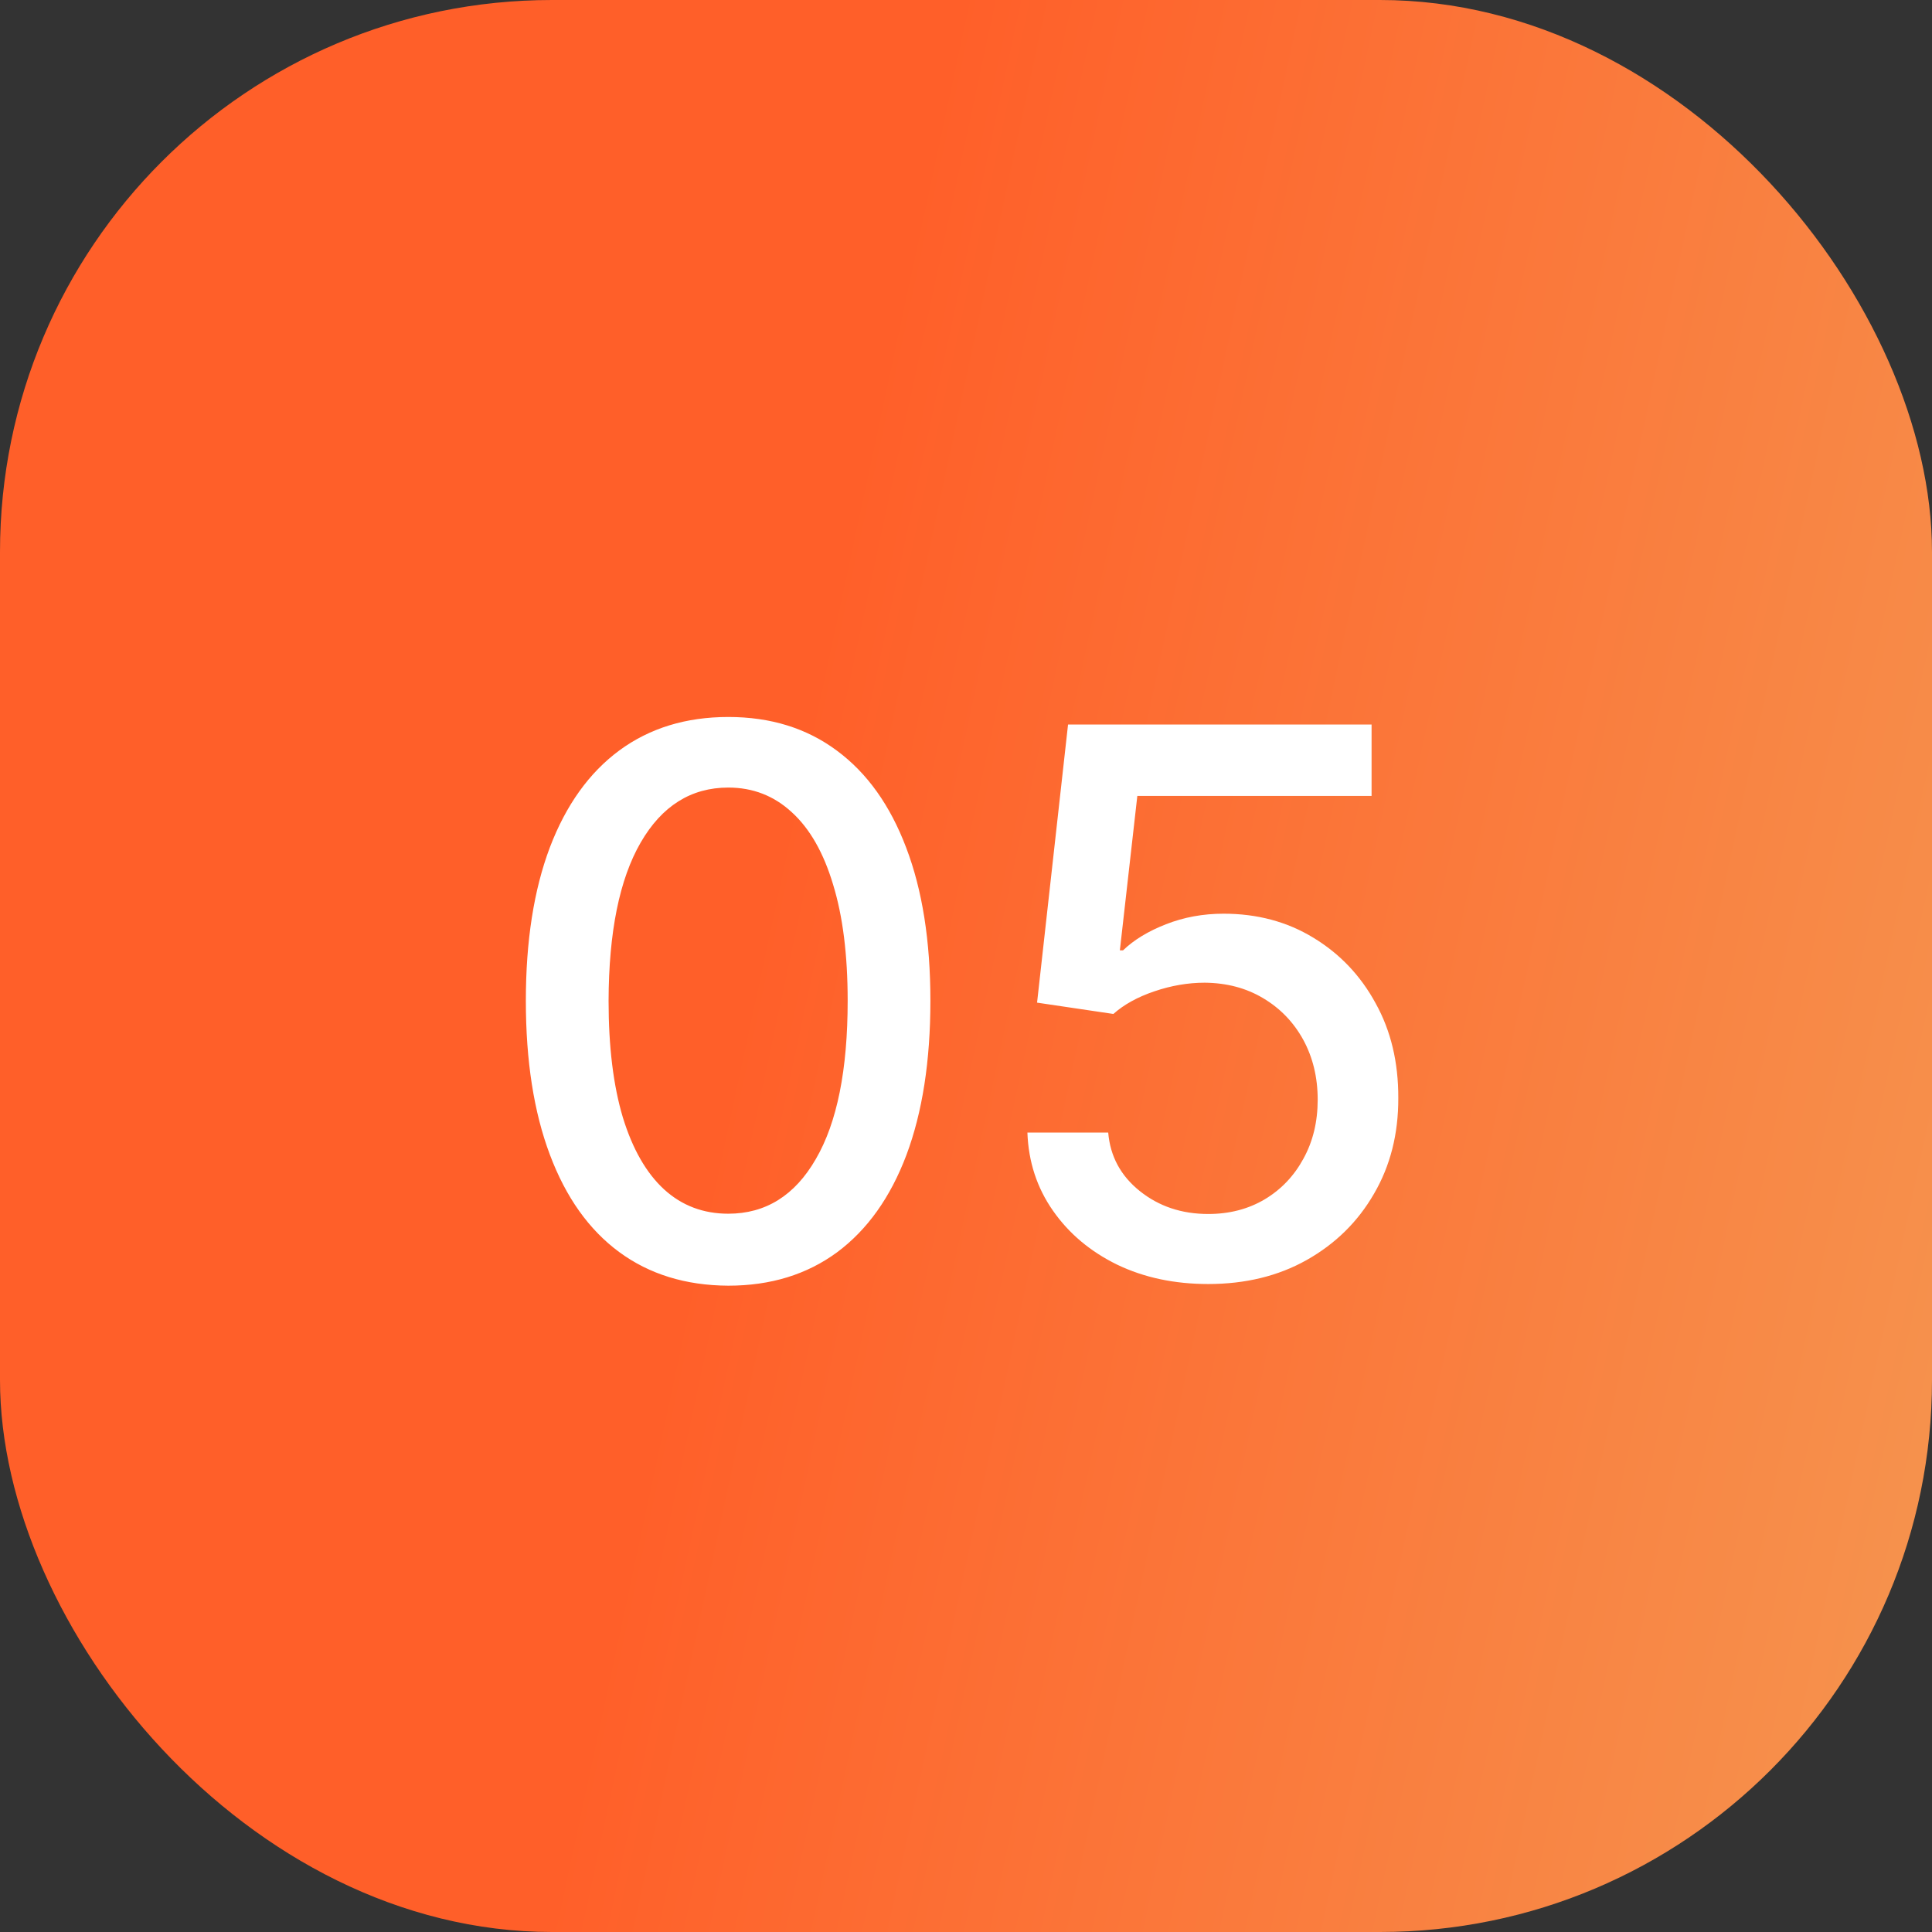 <?xml version="1.0" encoding="UTF-8"?> <svg xmlns="http://www.w3.org/2000/svg" width="28" height="28" viewBox="0 0 28 28" fill="none"><rect x="0" y="0" width="28" height="28" fill="#333333" stroke="none"/><rect width="28" height="28" rx="8" fill="url(#paint0_linear_16_318)"></rect><path d="M10.555 18.633C9.938 18.63 9.41 18.467 8.973 18.145C8.535 17.822 8.201 17.352 7.969 16.734C7.737 16.117 7.621 15.374 7.621 14.504C7.621 13.637 7.737 12.896 7.969 12.281C8.203 11.667 8.539 11.198 8.977 10.875C9.417 10.552 9.943 10.391 10.555 10.391C11.167 10.391 11.691 10.553 12.129 10.879C12.566 11.202 12.901 11.671 13.133 12.285C13.367 12.897 13.484 13.637 13.484 14.504C13.484 15.376 13.368 16.121 13.137 16.738C12.905 17.353 12.57 17.823 12.133 18.148C11.695 18.471 11.169 18.633 10.555 18.633ZM10.555 17.59C11.096 17.59 11.52 17.326 11.824 16.797C12.132 16.268 12.285 15.504 12.285 14.504C12.285 13.84 12.215 13.279 12.074 12.82C11.936 12.359 11.737 12.01 11.477 11.773C11.219 11.534 10.912 11.414 10.555 11.414C10.016 11.414 9.592 11.68 9.285 12.211C8.978 12.742 8.823 13.507 8.82 14.504C8.82 15.171 8.889 15.734 9.027 16.195C9.168 16.654 9.367 17.001 9.625 17.238C9.883 17.473 10.193 17.59 10.555 17.59ZM17.511 18.609C17.021 18.609 16.581 18.516 16.19 18.328C15.802 18.138 15.492 17.878 15.261 17.547C15.029 17.216 14.905 16.838 14.89 16.414H16.061C16.09 16.758 16.242 17.04 16.519 17.262C16.795 17.483 17.125 17.594 17.511 17.594C17.818 17.594 18.09 17.523 18.327 17.383C18.567 17.24 18.754 17.043 18.89 16.793C19.028 16.543 19.097 16.258 19.097 15.938C19.097 15.612 19.026 15.322 18.886 15.066C18.745 14.811 18.551 14.611 18.304 14.465C18.059 14.319 17.778 14.245 17.46 14.242C17.218 14.242 16.974 14.284 16.73 14.367C16.485 14.45 16.287 14.56 16.136 14.695L15.03 14.531L15.479 10.5H19.878V11.535H16.483L16.23 13.773H16.276C16.433 13.622 16.64 13.496 16.898 13.395C17.158 13.293 17.436 13.242 17.733 13.242C18.22 13.242 18.654 13.358 19.034 13.59C19.417 13.822 19.718 14.138 19.936 14.539C20.158 14.938 20.267 15.396 20.265 15.914C20.267 16.432 20.15 16.895 19.913 17.301C19.679 17.707 19.353 18.027 18.936 18.262C18.523 18.494 18.047 18.609 17.511 18.609Z" fill="white"></path><defs><linearGradient id="paint0_linear_16_318" x1="12.269" y1="7.497" x2="30.296" y2="11.364" gradientUnits="userSpaceOnUse"><stop stop-color="#FF5F29"></stop><stop offset="1" stop-color="#F6924D"></stop></linearGradient></defs></svg> 